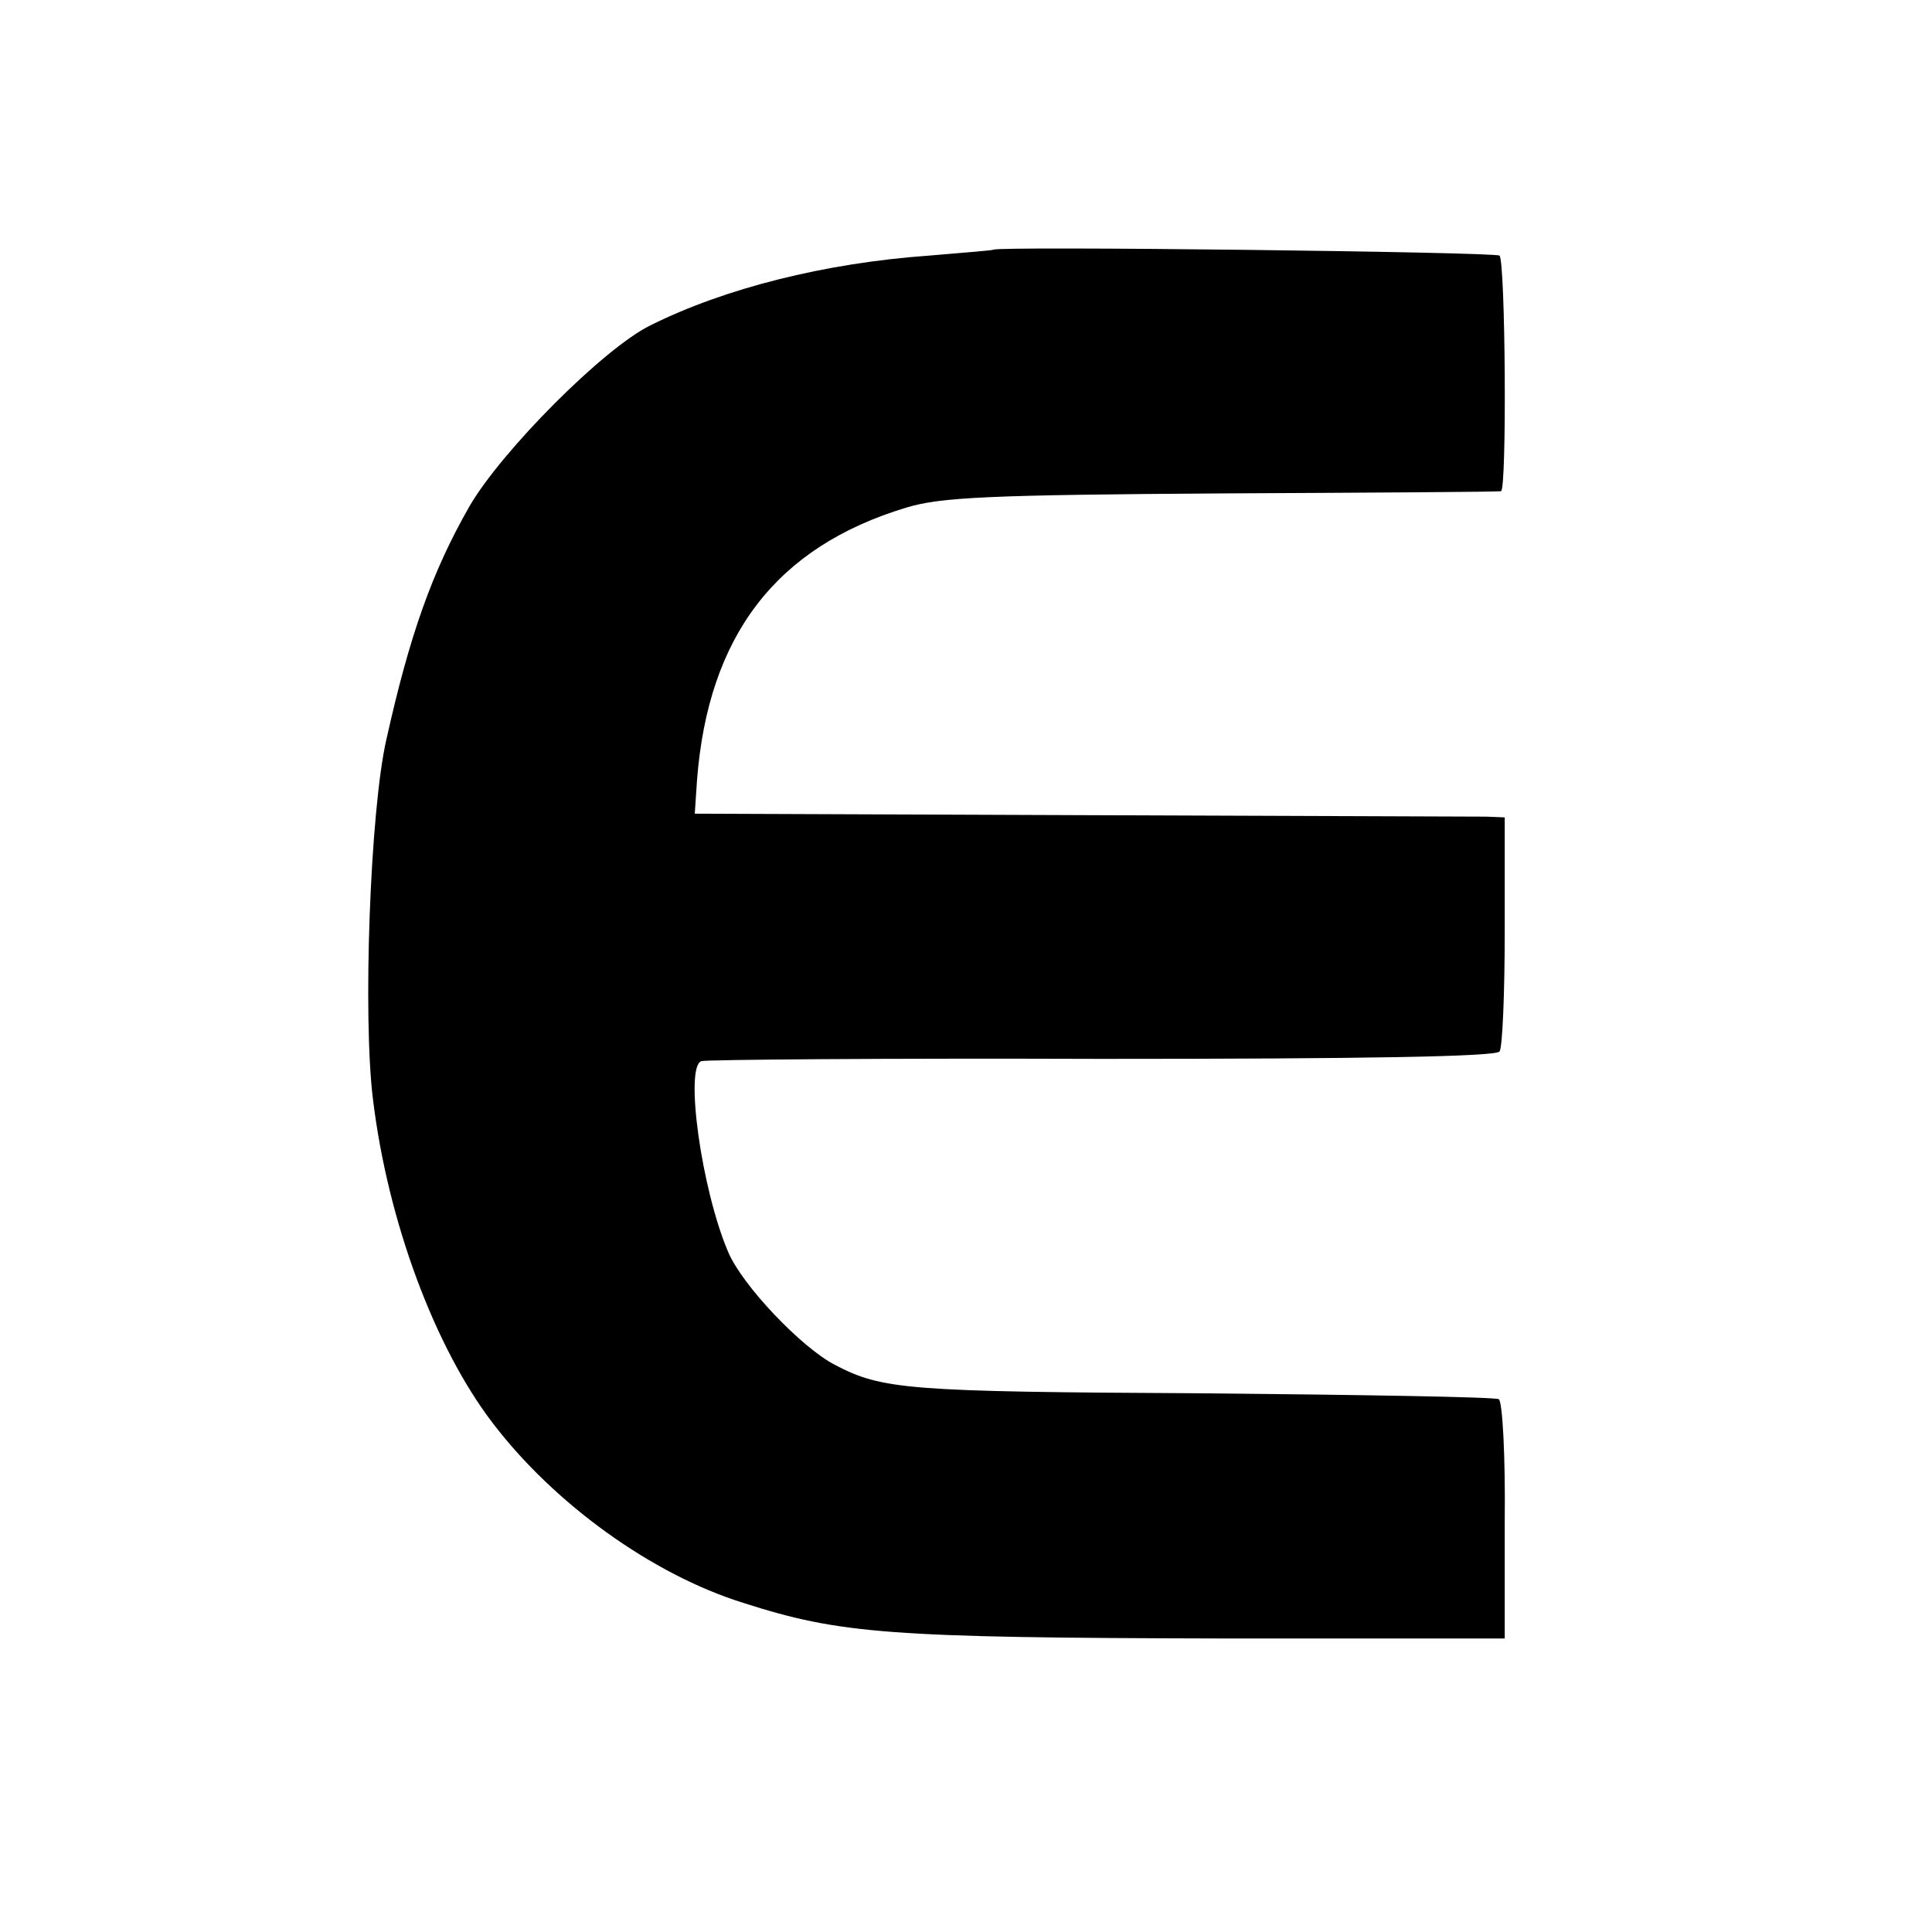 <?xml version="1.0" standalone="no"?>
<!DOCTYPE svg PUBLIC "-//W3C//DTD SVG 20010904//EN"
 "http://www.w3.org/TR/2001/REC-SVG-20010904/DTD/svg10.dtd">
<svg version="1.0" xmlns="http://www.w3.org/2000/svg"
 width="260pt" height="260pt" viewBox="0 0 260 260"
 preserveAspectRatio="xMidYMid meet">
<g transform="translate(0,260) scale(0.1,-0.1)"
fill="#000000" stroke="none">
<path d="M1337 2264 c-1 -1 -40 -4 -87 -8 -140 -10 -275 -44 -375 -94 -63 -31
-200 -169 -243 -243 -51 -89 -81 -175 -112 -314 -22 -96 -32 -374 -18 -485 20
-164 83 -333 161 -435 83 -109 215 -204 337 -242 131 -42 196 -47 645 -48
l380 0 0 158 c1 87 -3 161 -8 164 -5 3 -187 6 -405 8 -390 2 -425 5 -488 38
-45 23 -125 107 -144 152 -36 84 -59 250 -36 257 6 2 249 4 539 3 352 0 531 3
535 10 4 5 7 79 7 163 l0 152 -25 1 c-14 0 -259 1 -545 2 l-520 2 3 45 c15
194 106 314 282 367 46 14 113 17 425 19 204 1 372 2 375 3 8 2 6 308 -2 317
-6 5 -674 13 -681 8z"/>
</g>
</svg>
